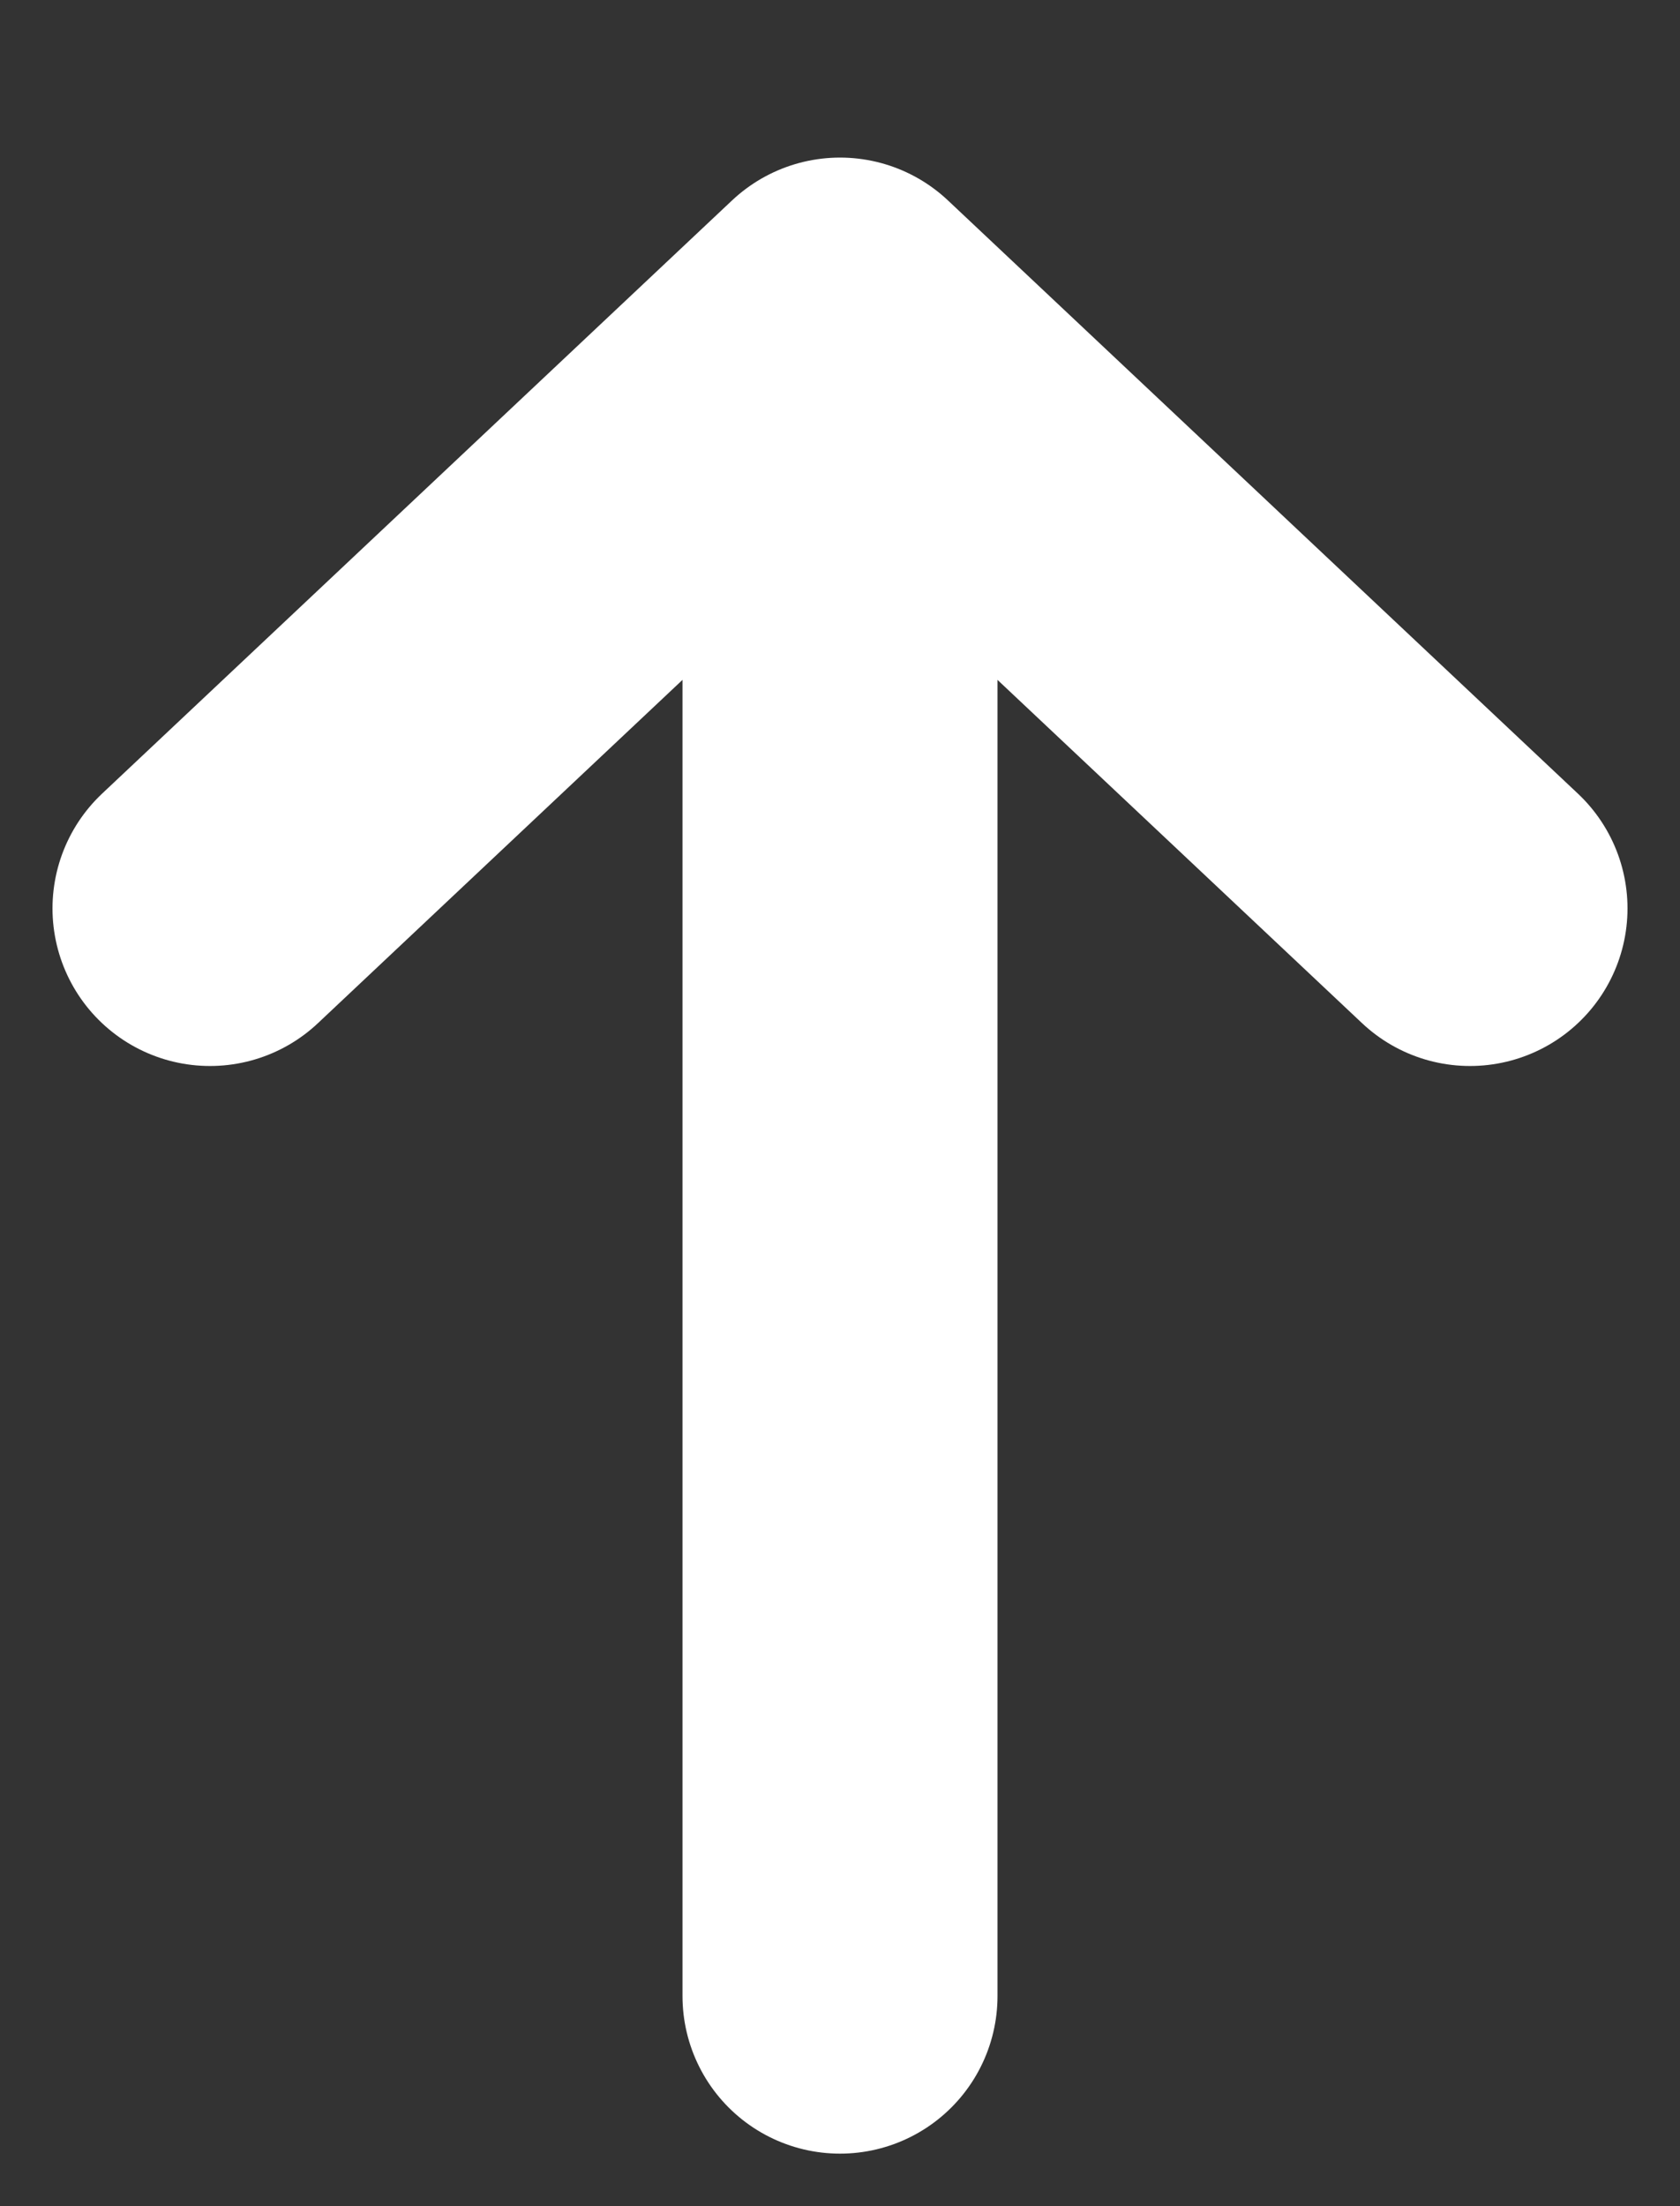 <svg width="16" height="21" viewBox="0 0 16 21" fill="none" xmlns="http://www.w3.org/2000/svg">
<rect x="0" y="0" width="16" height="21" fill="#333333" stroke="none"/>
<path d="M8 19V3M8 3L2 8.647M8 3L14 8.647" stroke="white" stroke-width="3" stroke-linecap="round"/>
</svg>
